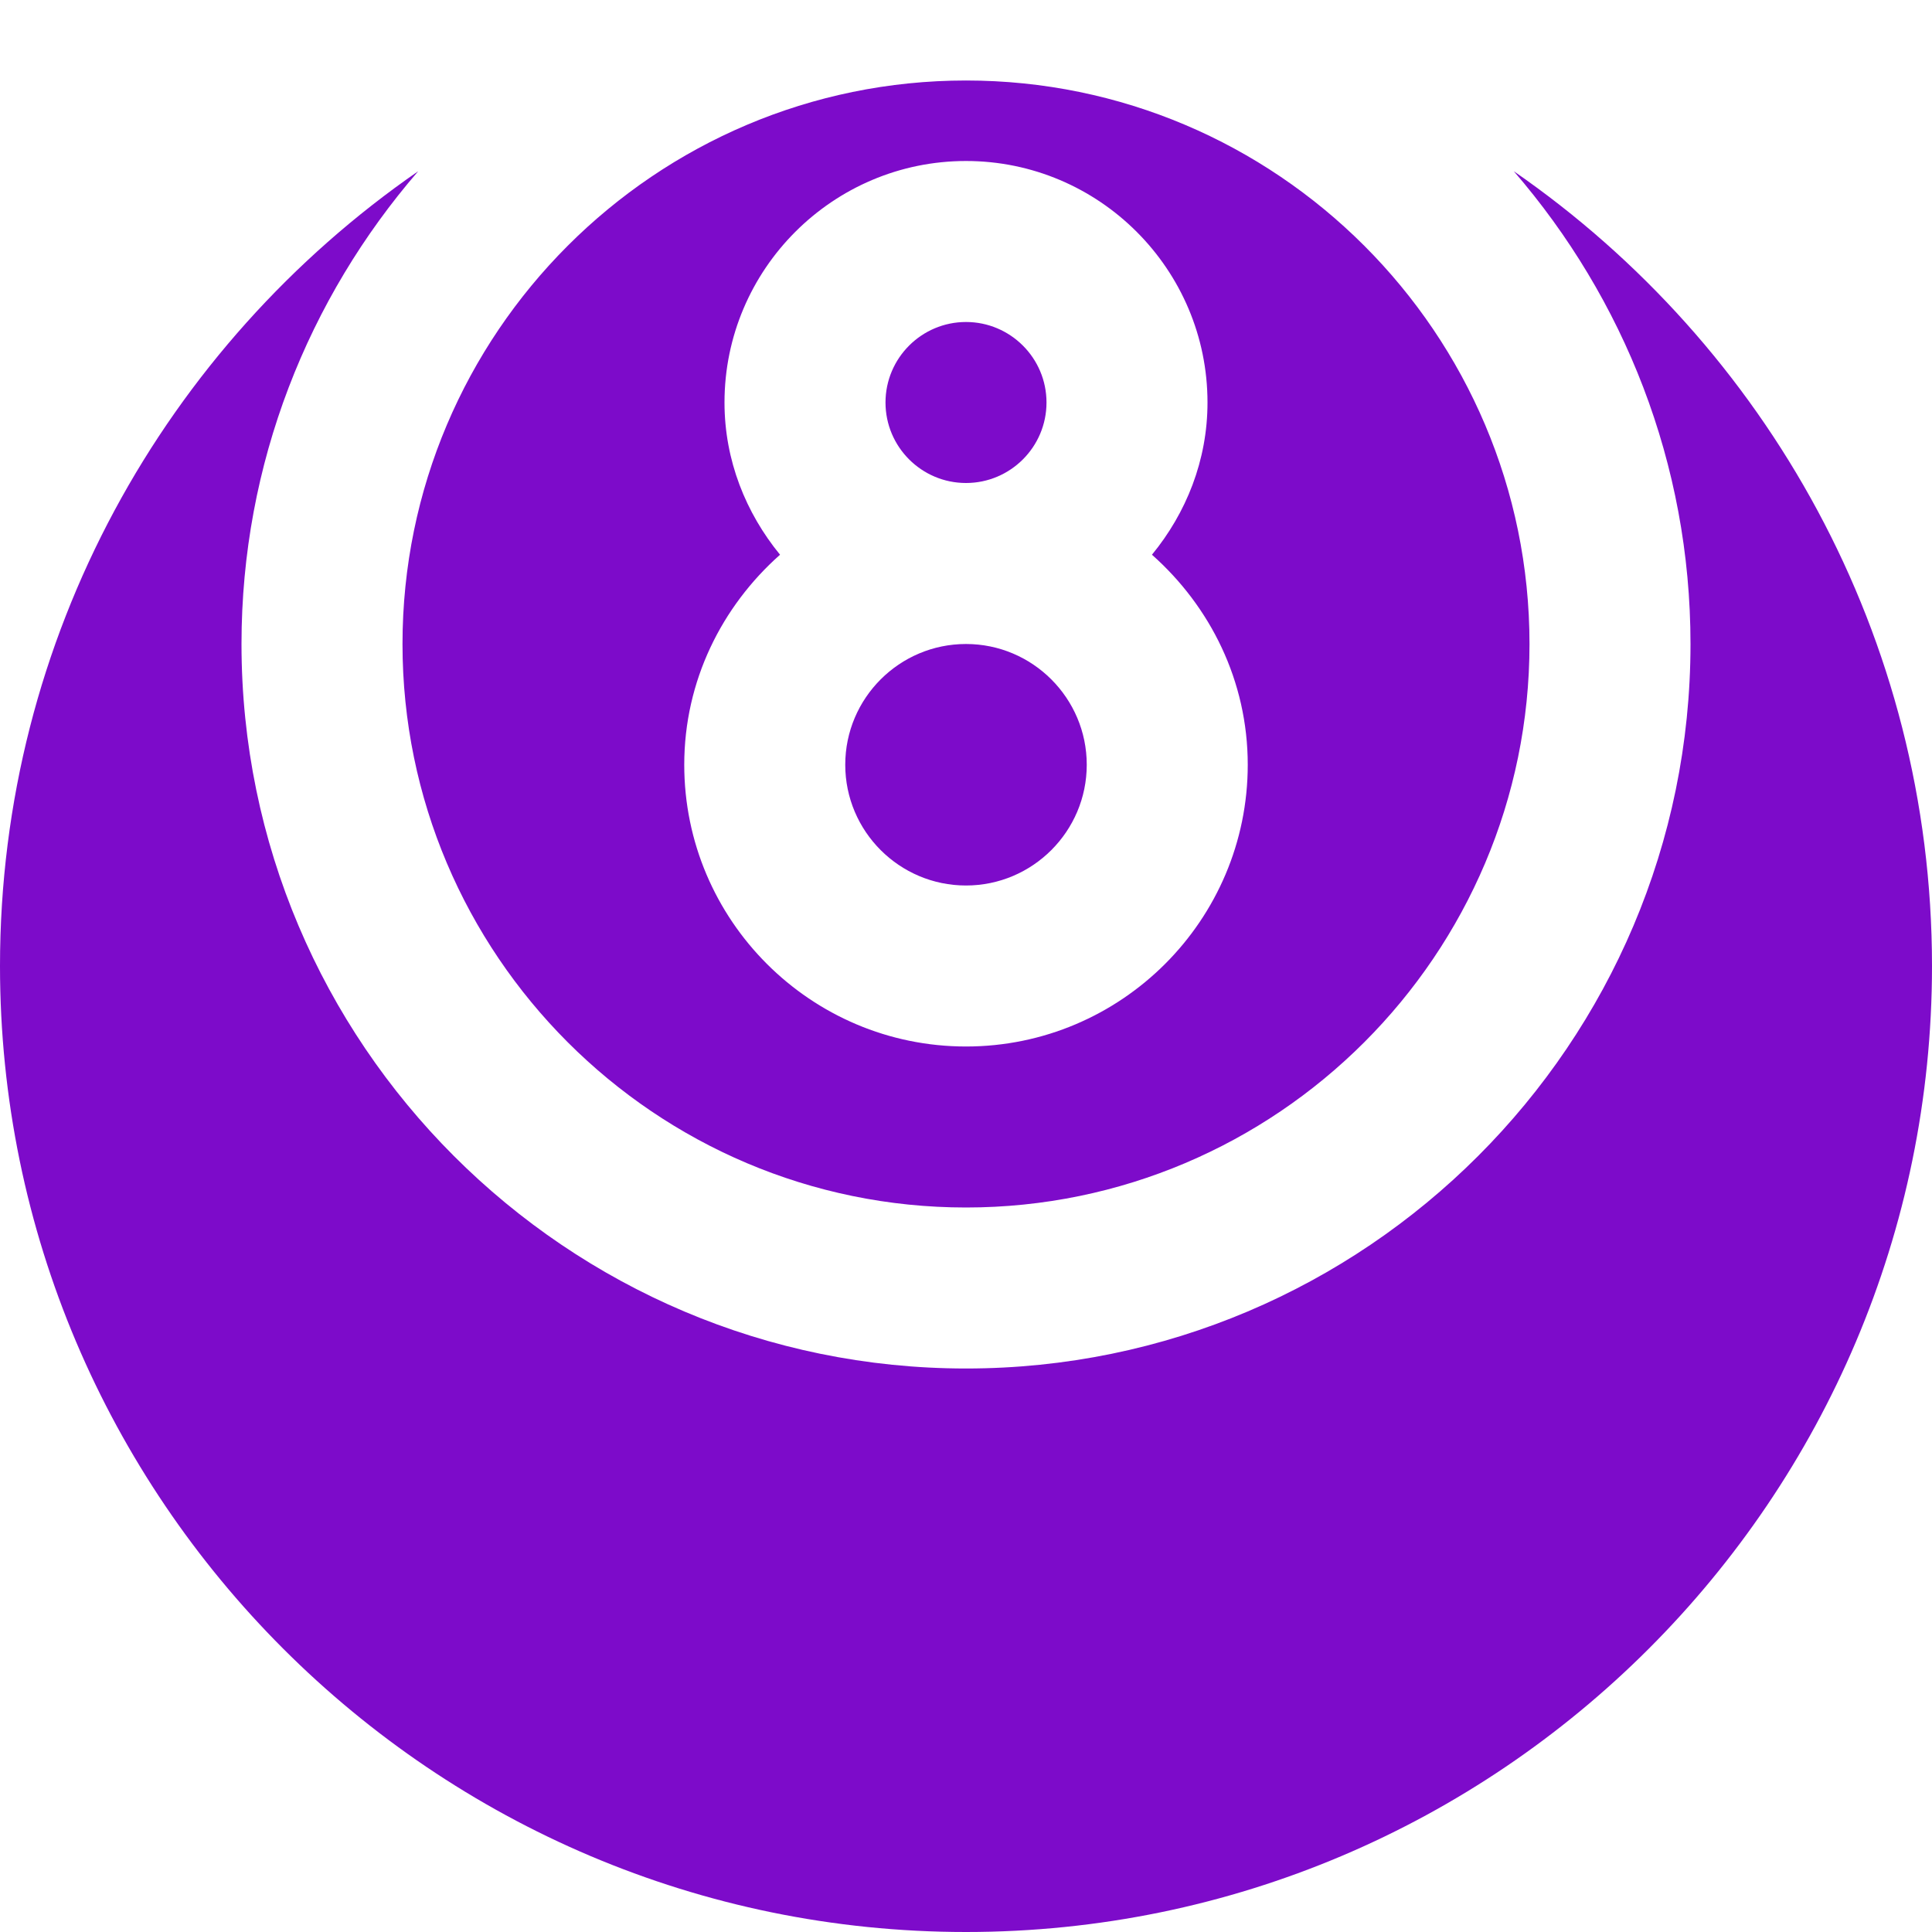 <?xml version="1.0" encoding="UTF-8"?>
<svg fill="#7d0bca" xmlns="http://www.w3.org/2000/svg" id="Layer_1" data-name="Layer 1" viewBox="0 0 24 24">
  <path d="m12,6c-.551,0-1-.448-1-1s.449-1,1-1,1,.448,1,1-.449,1-1,1Zm6.805-3.873c1.364,1.578,2.195,3.628,2.195,5.873,0,4.963-4.038,9-9,9S3,12.963,3,8c0-2.245.831-4.295,2.195-5.873C2.061,4.294,0,7.909,0,12c0,6.617,5.383,12,12,12s12-5.383,12-12c0-4.091-2.061-7.706-5.195-9.873Zm-6.805,5.873c-.827,0-1.5.673-1.5,1.5s.673,1.5,1.5,1.5,1.5-.673,1.5-1.5-.673-1.5-1.5-1.5Zm-7,0c0-3.859,3.14-7,7-7s7,3.141,7,7-3.14,7-7,7-7-3.141-7-7Zm4.69-1.109c-.724.642-1.19,1.568-1.19,2.609,0,1.93,1.57,3.5,3.5,3.5s3.5-1.57,3.5-3.5c0-1.041-.466-1.967-1.19-2.609.425-.518.69-1.171.69-1.891,0-1.654-1.346-3-3-3s-3,1.346-3,3c0,.72.266,1.373.69,1.891Z"/>
</svg>
